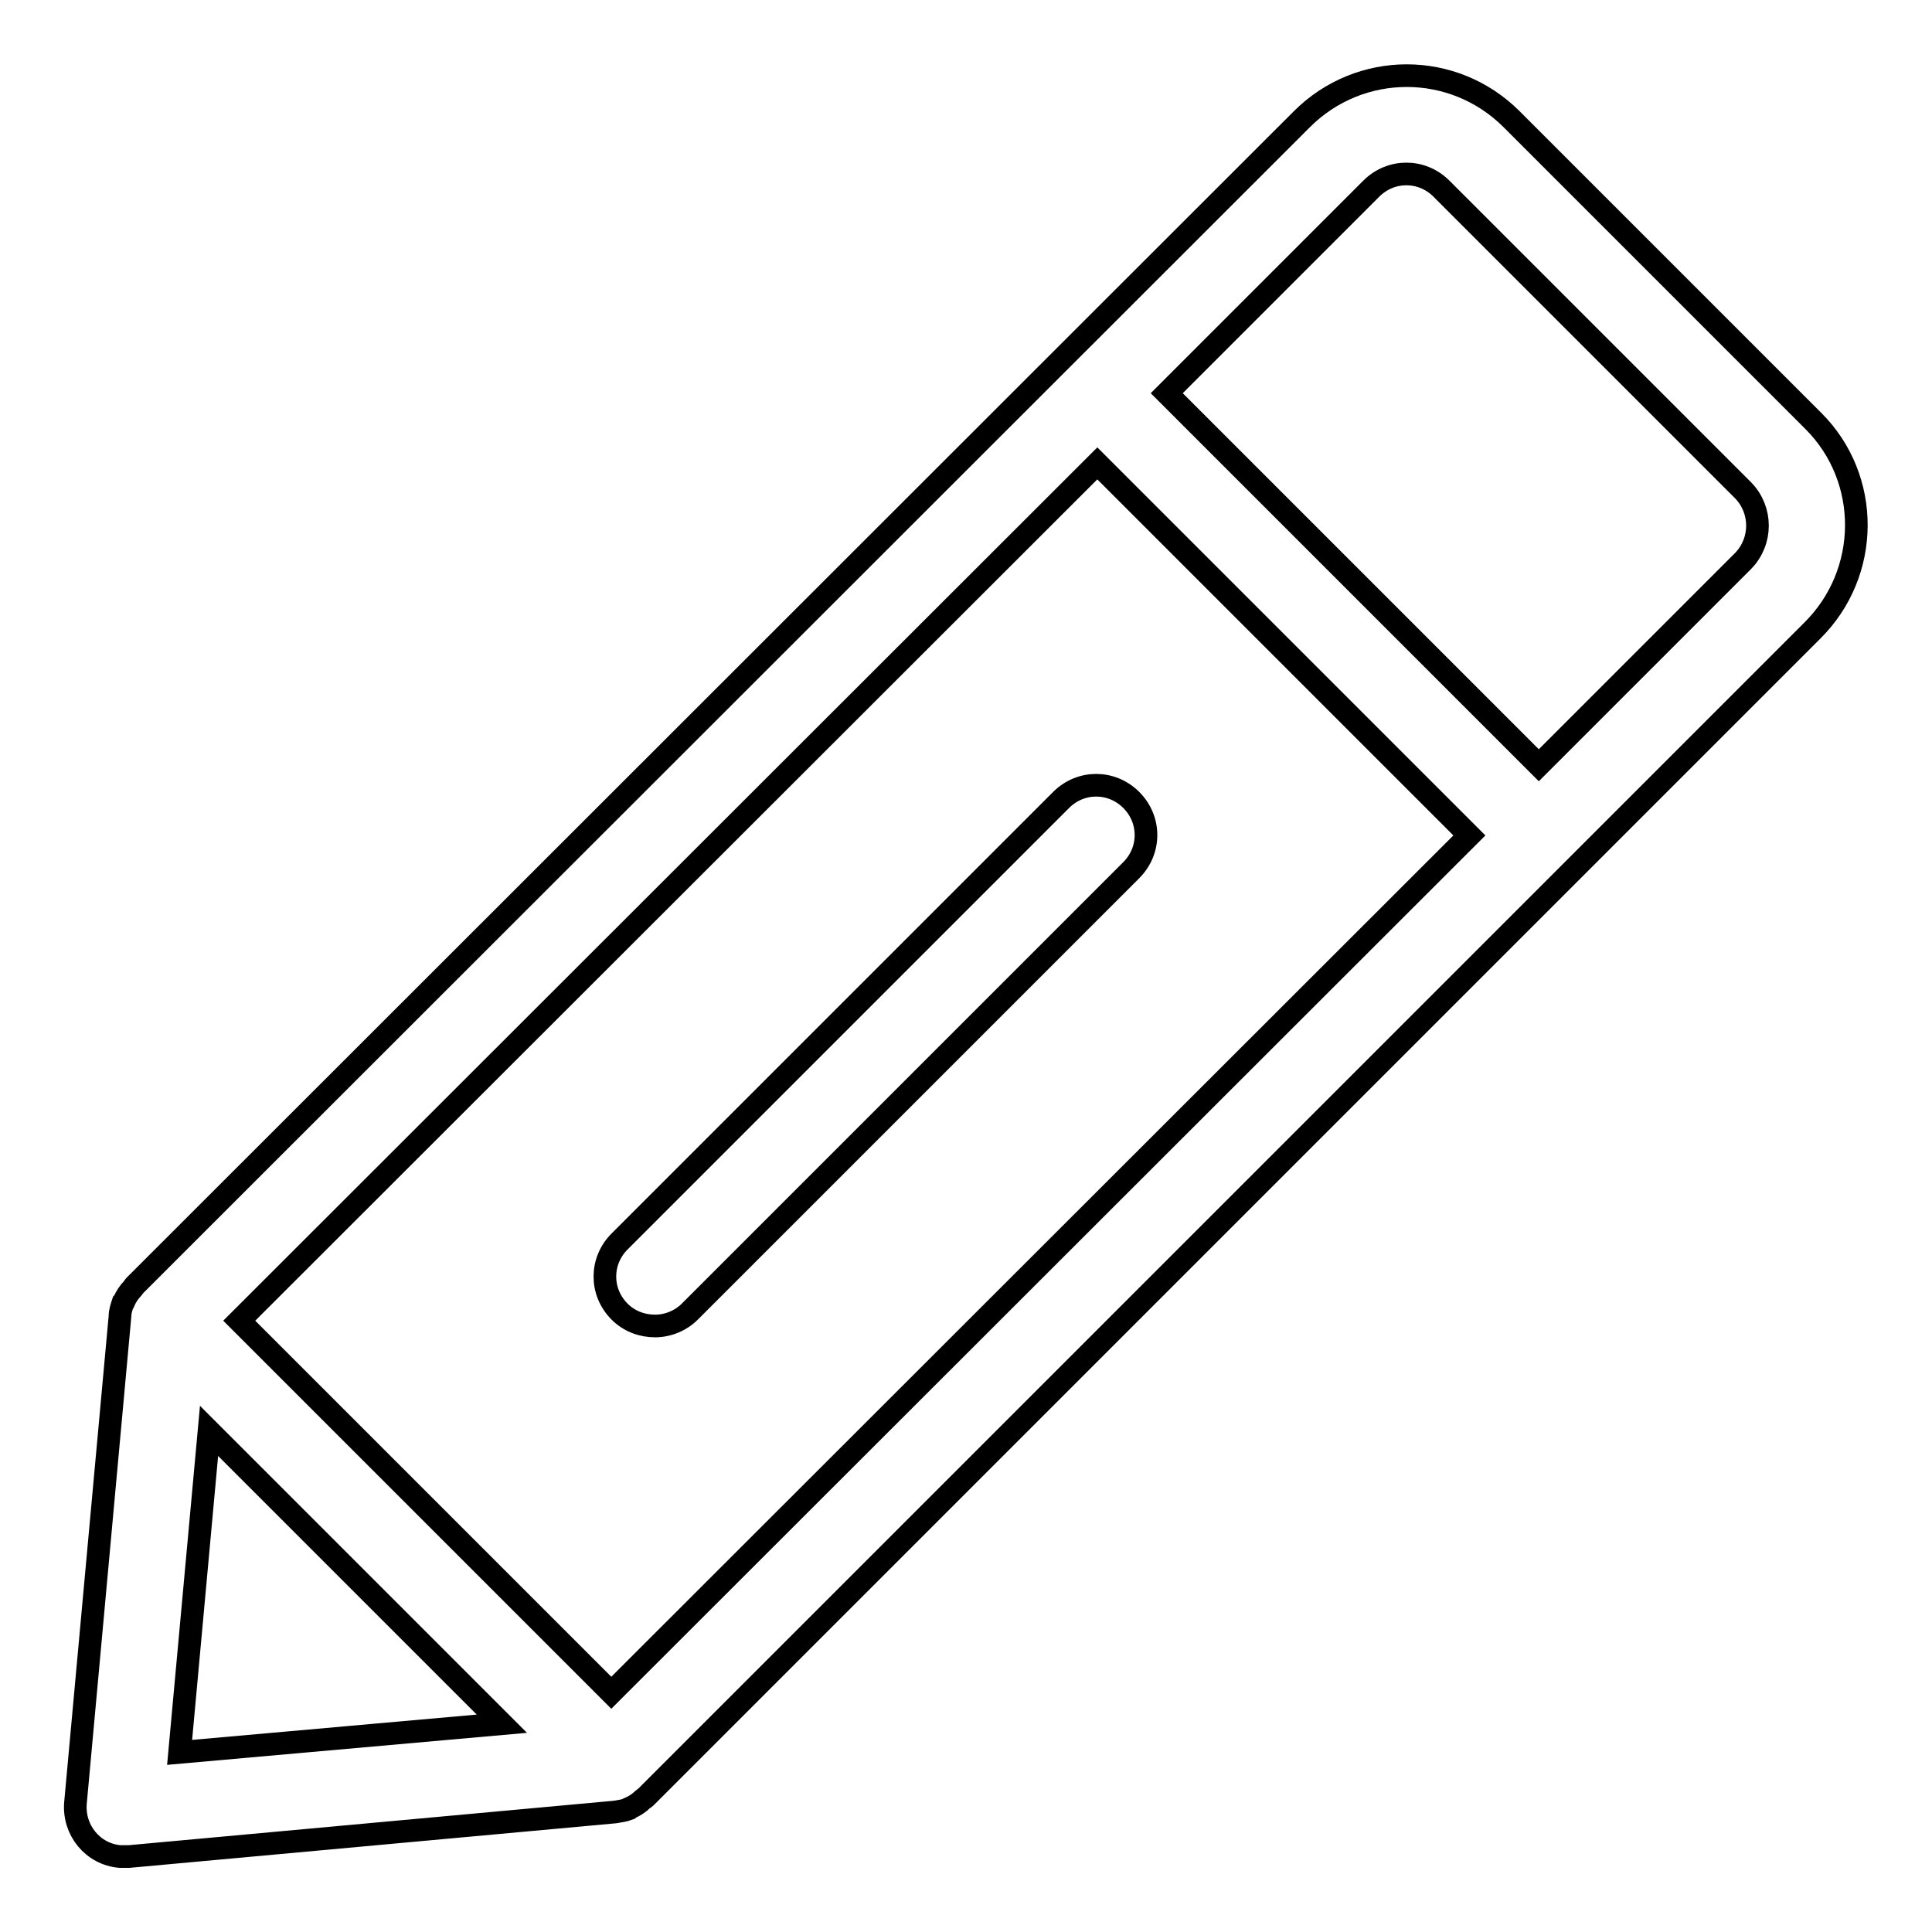 <?xml version="1.0" encoding="utf-8"?>
<!-- Svg Vector Icons : http://www.onlinewebfonts.com/icon -->
<!DOCTYPE svg PUBLIC "-//W3C//DTD SVG 1.1//EN" "http://www.w3.org/Graphics/SVG/1.1/DTD/svg11.dtd">
<svg version="1.1" xmlns="http://www.w3.org/2000/svg" xmlns:xlink="http://www.w3.org/1999/xlink" x="0px" y="0px" viewBox="0 0 256 256" enable-background="new 0 0 256 256" xml:space="preserve">
<g> <path stroke-width="3" fill-opacity="0" stroke="#000000"  d="M240.3,55.8l-40-40c-7.7-7.7-20.1-7.7-27.8,0L17.8,170.4c-0.1,0.1-0.1,0.2-0.2,0.3 c-0.5,0.5-0.9,1.1-1.2,1.8c0,0-0.1,0.1-0.1,0.1c-0.2,0.6-0.4,1.2-0.4,1.8L10,238.9c-0.3,3.6,2.3,6.8,5.9,7.1c0.2,0,0.4,0,0.6,0 c0.2,0,0.4,0,0.6,0l64.4-5.9c0.6-0.1,1.3-0.2,1.8-0.4c0,0,0.1-0.1,0.1-0.1c0.7-0.3,1.3-0.7,1.8-1.2c0.1-0.1,0.2-0.1,0.3-0.2 l122.9-122.9l0,0c0,0,0,0,0,0l31.7-31.7C247.9,75.9,247.9,63.4,240.3,55.8L240.3,55.8z M145.4,61.4l49.3,49.3L81,224.3L31.7,175 L145.4,61.4z M23.8,232.2l3.9-42.6l38.8,38.8L23.8,232.2z M231,74.3l-27.1,27.1l-49.3-49.3L181.7,25c2.6-2.6,6.7-2.6,9.3,0 c0,0,0,0,0,0l40,40C233.5,67.6,233.5,71.7,231,74.3z"/> <path stroke-width="3" fill-opacity="0" stroke="#000000"  d="M86.8,175.7c1.7,0,3.4-0.7,4.6-1.9l58.5-58.5c2.6-2.6,2.6-6.7,0-9.3s-6.7-2.6-9.3,0l-58.5,58.5 c-2.6,2.6-2.6,6.7,0,9.3C83.4,175.1,85.1,175.7,86.8,175.7z"/></g>
</svg>